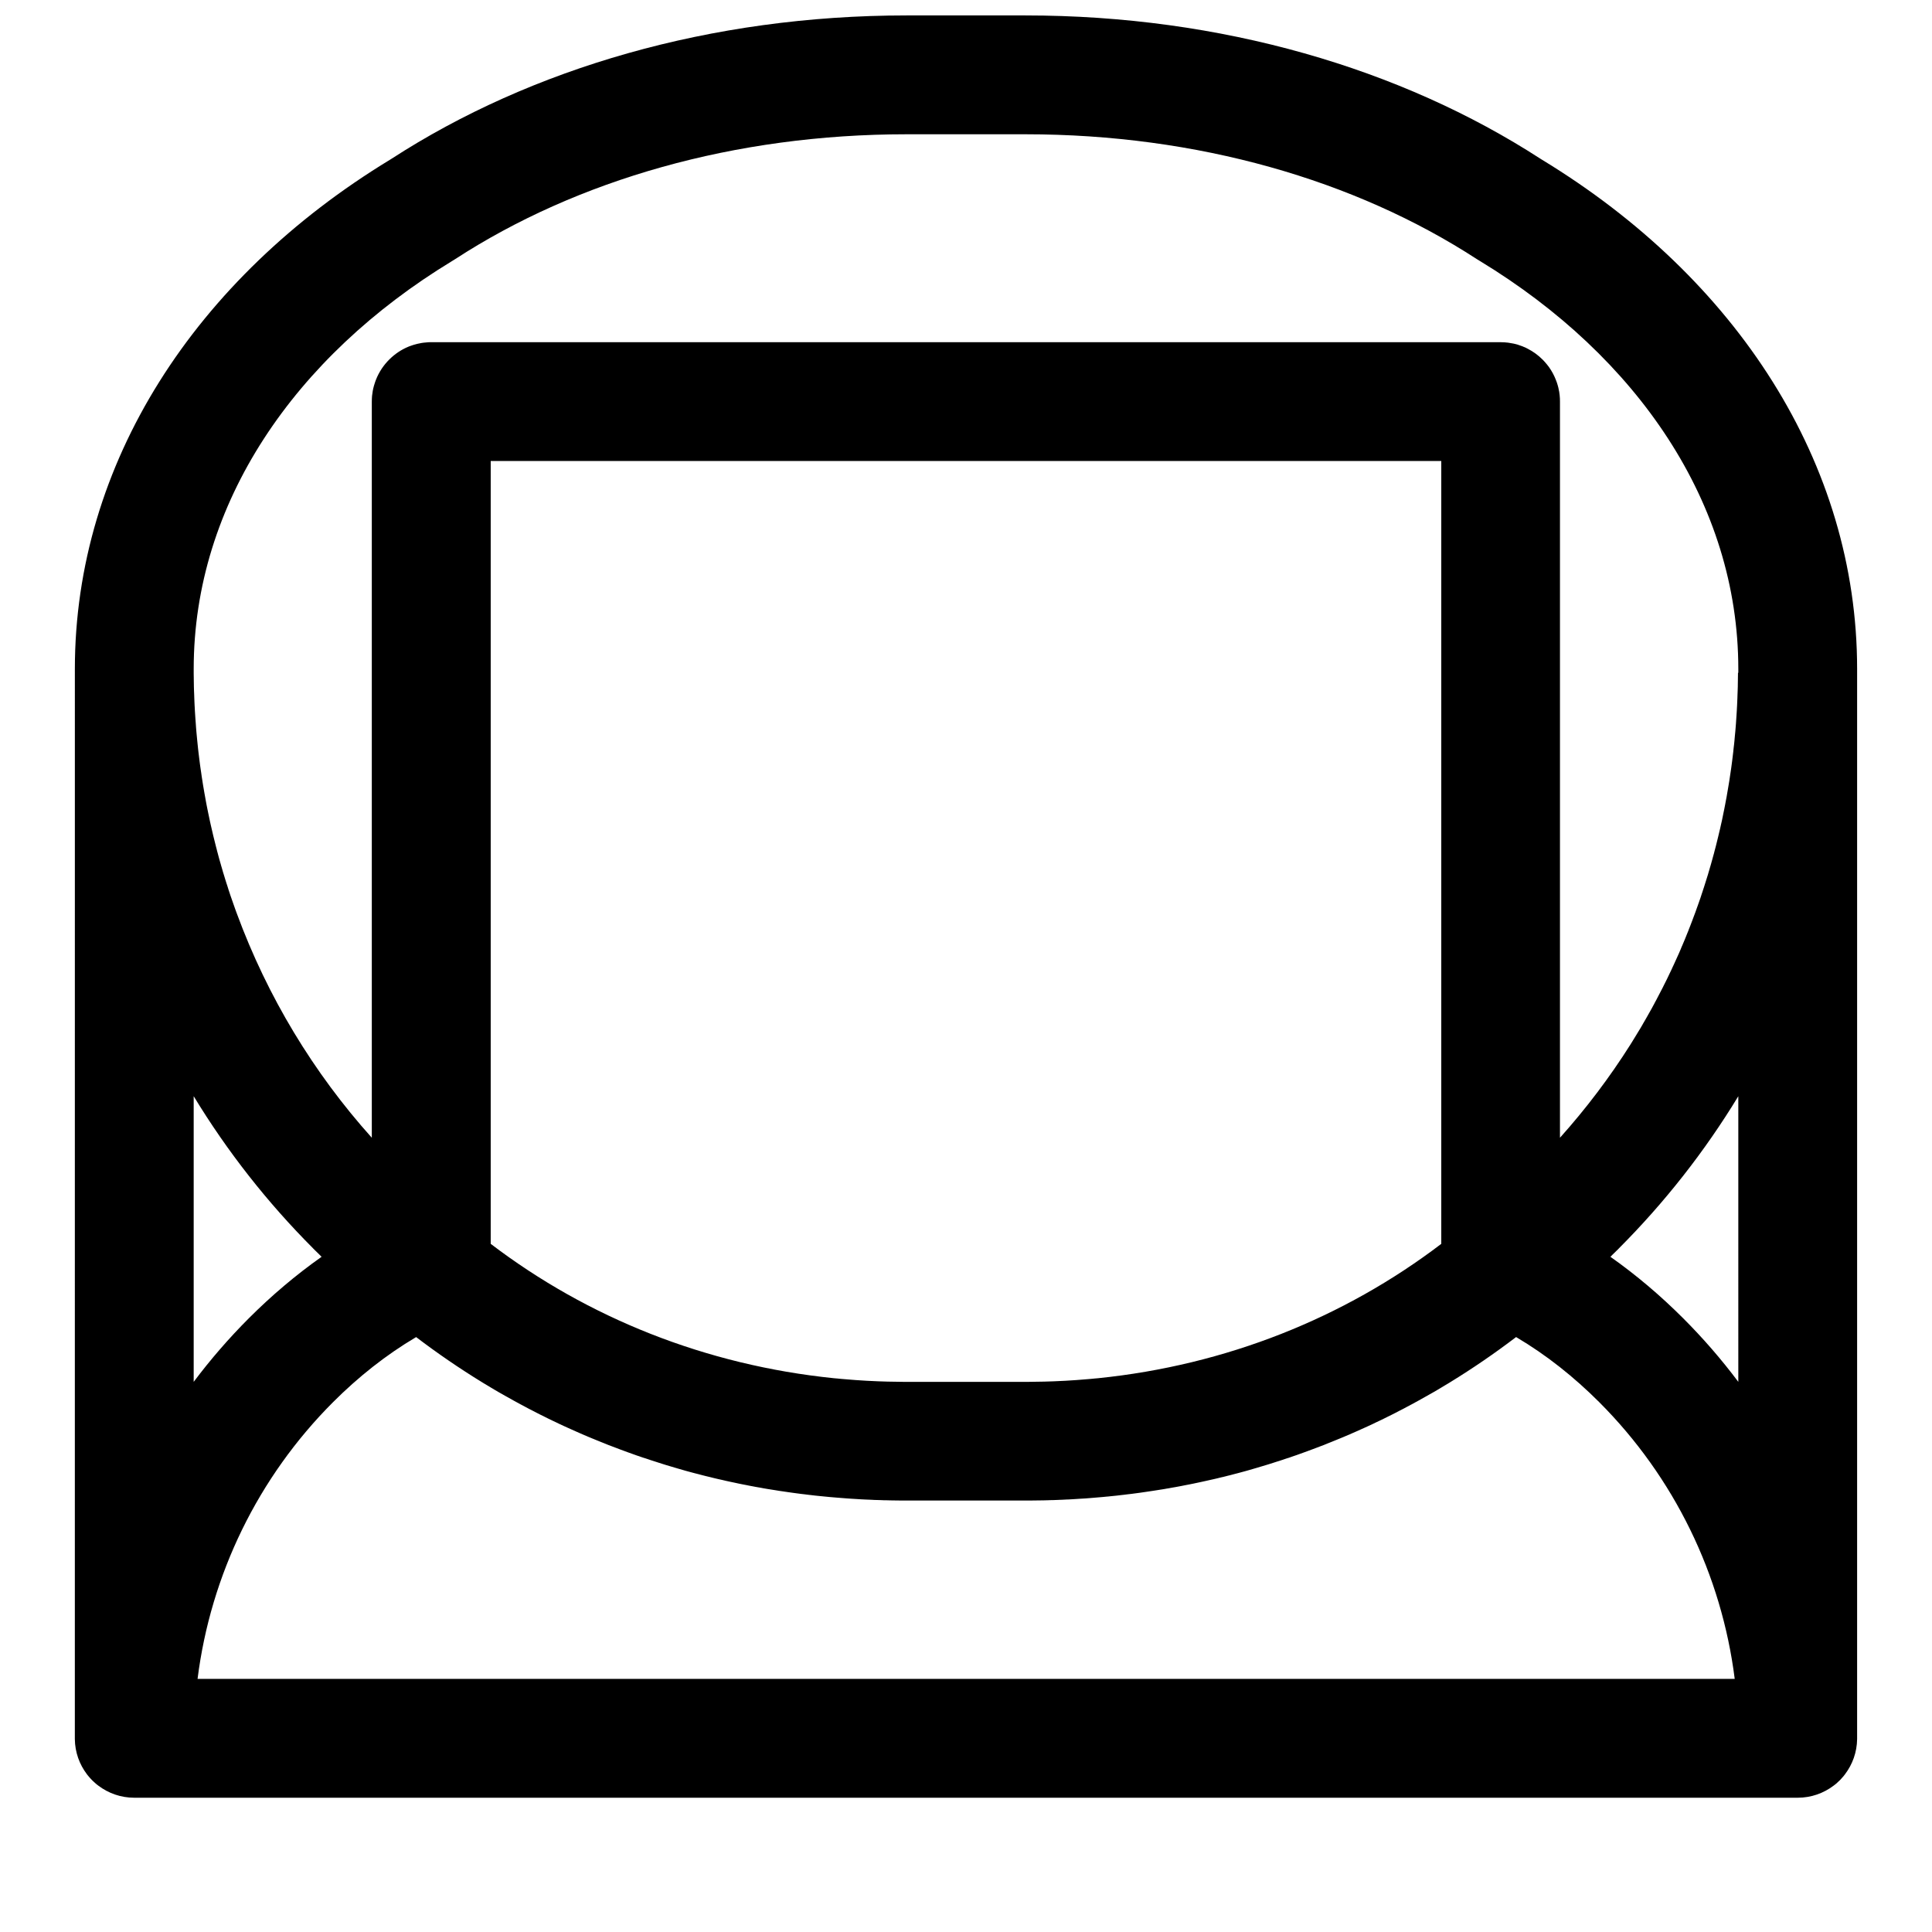 <?xml version="1.0" encoding="UTF-8"?>
<!-- Uploaded to: ICON Repo, www.svgrepo.com, Generator: ICON Repo Mixer Tools -->
<svg width="800px" height="800px" version="1.1" viewBox="144 144 512 512" xmlns="http://www.w3.org/2000/svg">
 <defs>
  <clipPath id="a">
   <path d="m163 148.09h474v472.91h-474z"/>
  </clipPath>
 </defs>
 <g clip-path="url(#a)">
  <path d="m163.84 321.28c0-54.508 31.898-103.55 83.477-134.93l0.457-0.285c36.871-23.883 84.547-37.977 136.48-37.977h31.488c51.941 0 99.613 14.09 136.48 37.977l0.457 0.285c51.578 31.379 83.477 80.422 83.477 134.93v283.39 0.203c-0.047 3.496-1.227 6.707-3.195 9.305l-0.156 0.203-0.234 0.301-0.25 0.285-0.285 0.316-0.234 0.27-0.27 0.27-0.27 0.25-0.57 0.539-0.27 0.219-0.301 0.234-0.203 0.156c-2.644 2-5.934 3.195-9.508 3.195h-440.83c-3.574 0-6.863-1.195-9.508-3.195l-0.203-0.156-0.301-0.234-0.285-0.25-0.316-0.285-0.539-0.5-0.25-0.27-0.27-0.285-0.25-0.285-0.27-0.316-0.203-0.25-0.156-0.203c-1.969-2.598-3.148-5.809-3.195-9.305zm381.92 177.07c-5.621 4.281-11.461 8.281-17.492 11.98l-0.379 0.234-0.977 0.582-0.992 0.598-0.977 0.582-0.992 0.582-1.008 0.566-0.992 0.566-0.203 0.109c-1.227 0.691-2.457 1.387-3.699 2.047l-0.125 0.062-1.008 0.535-1.023 0.551-1.023 0.52-1.023 0.535-1.023 0.52-1.023 0.504-1.039 0.52-1.039 0.504-1.039 0.488-1.039 0.504-1.055 0.488-1.039 0.473-2.109 0.945-0.805 0.348-0.977 0.441-0.992 0.41-0.426 0.188-0.566 0.234-0.488 0.203-0.504 0.203-0.566 0.234-0.426 0.172-0.66 0.27-0.348 0.141-0.723 0.285-1.07 0.441-1.211 0.457-0.992 0.379-1.055 0.395-1.102 0.41-1.086 0.395-0.836 0.301-1.008 0.363-1.023 0.348-1.023 0.363-0.52 0.156-0.52 0.172-0.582 0.203-0.441 0.141-0.66 0.219-0.379 0.109-1.023 0.332-1.039 0.332-1.039 0.316-1.008 0.301-1.102 0.332-1.133 0.332-0.93 0.27-1.055 0.301-2.109 0.57-1.055 0.27-0.52 0.141-0.535 0.141-0.598 0.141-0.473 0.125-0.676 0.172-0.379 0.078-0.77 0.188-0.301 0.078-1.07 0.25-1.055 0.234-1.039 0.234-1.133 0.25-1.164 0.25-0.961 0.203-1.086 0.219-1.07 0.203-1.086 0.219-1.086 0.203-0.52 0.094-0.566 0.094-0.613 0.109-0.473 0.094-0.691 0.109-0.41 0.078-0.77 0.125-0.316 0.047-1.086 0.172-1.102 0.172-1.055 0.156-1.164 0.172-1.18 0.172-1.18 0.156-0.93 0.125-1.102 0.125-1.117 0.141-0.441 0.047-0.66 0.078-0.52 0.062-0.598 0.062-0.613 0.062-0.488 0.047-0.707 0.078-0.41 0.031-0.789 0.078-0.332 0.031-2.234 0.188-1.133 0.094-1.211 0.094-1.117 0.062-1.211 0.078-0.961 0.062-1.117 0.062-0.551 0.016-0.582 0.031-0.613 0.031-0.52 0.016-0.676 0.031-0.457 0.016-0.738 0.031h-0.395l-0.82 0.031-1.195 0.031-1.211 0.016-1.34 0.016-1.133 0.016h-33.863l-2.453-0.031-0.883-0.016-1.133-0.031h-0.441l-0.707-0.031-0.52-0.016-0.613-0.016-0.598-0.016-0.535-0.031-0.691-0.031-0.441-0.016-0.77-0.031-1.211-0.062-1.227-0.078-1.309-0.078-1.117-0.078-1.195-0.094-1.211-0.094-0.961-0.078-1.117-0.094-2.234-0.219-0.488-0.047-0.613-0.062-0.598-0.062-0.52-0.062-0.66-0.078-0.441-0.047-0.754-0.094-0.363-0.047-0.836-0.094-1.195-0.156-1.273-0.172-1.102-0.156-1.164-0.172-1.195-0.172-0.945-0.156-2.172-0.344-1.102-0.188-0.473-0.094-0.613-0.109-0.566-0.094-0.52-0.094-0.645-0.125-0.441-0.078-0.723-0.141-0.363-0.078-1.07-0.203-1.086-0.219-1.07-0.234-1.055-0.219-1.148-0.25-1.148-0.27-0.93-0.203-1.07-0.25-1.07-0.27-1.055-0.25-1.07-0.27-0.535-0.141-0.52-0.141-0.629-0.156-0.426-0.109-0.707-0.188-0.348-0.094-1.055-0.285-1.055-0.301-1.039-0.301-1.023-0.301-2.234-0.664-0.914-0.285-1.039-0.332-1.023-0.332-1.039-0.332-1.023-0.348-0.52-0.172-0.52-0.156-0.598-0.203-0.426-0.156-0.676-0.219-0.348-0.125-1.008-0.363-1.023-0.363-1.023-0.379-0.992-0.363-1.07-0.41-2.172-0.82-0.805-0.332-0.992-0.395-1.008-0.41-0.426-0.172-0.566-0.234-0.504-0.203-0.488-0.203-0.566-0.234-0.426-0.188-0.645-0.27-1.055-0.457-1.07-0.473-1.055-0.473-1.086-0.488-1.008-0.457-1.055-0.488-1.039-0.504-1.039-0.488-1.039-0.504-1.039-0.52-1.023-0.504-1.023-0.52-1.023-0.535-1.023-0.52-1.023-0.551-1.008-0.535-0.125-0.062c-1.242-0.66-2.473-1.355-3.699-2.047l-0.203-0.109-0.992-0.566-1.008-0.566-0.992-0.582-0.977-0.582-0.992-0.598-0.977-0.582-0.379-0.234c-6.031-3.699-11.871-7.699-17.492-11.98-7.996 4.723-15.352 10.578-22.027 17.254-19.867 19.883-32.418 45.723-35.895 73.32h407.36c-3.481-27.598-16.027-53.434-35.895-73.32-6.676-6.676-14.027-12.531-22.027-17.254zm-110.79 10.895c33.977-3.465 65.227-15.996 90.984-35.613v-207.46h-251.91v207.46c25.758 19.617 57.008 32.148 90.984 35.613l0.93 0.078 0.93 0.094 0.961 0.078 0.977 0.078 0.961 0.078 0.992 0.078 0.961 0.062 0.977 0.062 0.992 0.062 3.023 0.141 0.457 0.016 0.551 0.016 0.457 0.016 0.551 0.016 0.457 0.016 3.023 0.047 1.023 0.016h1.008 31.488 1.008l1.023-0.016 3.023-0.047 0.457-0.016 0.551-0.016 0.457-0.016 0.551-0.016 0.457-0.016 3.023-0.141 0.992-0.062 0.977-0.062 0.961-0.062 0.992-0.078 0.961-0.078 0.977-0.078 0.961-0.078 0.93-0.094 0.93-0.078zm-239.64-74.738v75.699c4.441-5.918 9.32-11.555 14.625-16.863 6-6 12.438-11.461 19.27-16.281l-0.551-0.551c-0.551-0.535-1.102-1.07-1.652-1.621l-0.031-0.047c-12.09-12.105-22.734-25.648-31.66-40.336zm409.34 0c-8.926 14.688-19.57 28.23-31.66 40.336l-0.031 0.047c-0.551 0.535-1.102 1.086-1.652 1.621l-0.551 0.551c6.832 4.816 13.273 10.281 19.27 16.281 5.305 5.305 10.188 10.941 14.625 16.863zm0-112.22v-1.008c0-43.926-26.797-82.75-68.328-108.02l-0.977-0.598c-32.258-20.973-74.09-33.078-119.62-33.078h-31.488c-45.531 0-87.363 12.105-119.62 33.078-0.141 0.094-0.285 0.188-0.426 0.27 0 0-0.551 0.332-0.52 0.316-41.562 25.285-68.359 64.109-68.359 108.04v1.211l0.016 0.961 0.016 1.211 0.016 0.977v0.203l0.031 1.086 0.047 1.102 0.031 0.961 0.047 1.195 0.047 0.977 0.016 0.219 0.047 0.961 0.078 1.195 0.062 0.961 0.016 0.188 0.078 1.039 0.078 1.133 0.078 0.961 0.109 1.164 0.094 0.977 0.016 0.188 0.219 2.141 0.109 0.961 0.281 2.297 0.141 1.102 0.141 1.008 0.172 1.133 0.141 1.023 0.172 1.086 0.172 1.102 0.172 1.008 0.188 1.102 0.188 1.039 0.188 1.055 0.203 1.086 0.203 1.023 0.219 1.07 0.219 1.039 0.219 1.055 0.234 1.055c0.441 1.969 0.914 3.938 1.418 5.887l0.141 0.52 0.156 0.645 0.141 0.504 0.172 0.66 0.301 1.102 0.301 1.039 0.203 0.723 0.125 0.41 0.203 0.707 0.109 0.395 0.234 0.738 0.332 1.102c0.109 0.332 0.203 0.676 0.316 1.008l0.348 1.055 0.25 0.82 0.094 0.27 0.27 0.82 0.062 0.203c0.441 1.258 0.883 2.535 1.324 3.777l0.41 1.117c8.141 22.121 20.34 42.258 35.785 59.465v-195.09c0-0.504 0.031-1.008 0.062-1.496 0.094-0.914 0.25-1.793 0.488-2.644 0.078-0.316 0.172-0.613 0.285-0.914l0.125-0.363 0.156-0.41c0.805-2.031 2.016-3.84 3.527-5.336 1.434-1.434 3.133-2.582 5.023-3.371l0.301-0.125c0.188-0.062 0.363-0.125 0.551-0.188l0.172-0.062c0.156-0.062 0.332-0.109 0.488-0.156 0.301-0.094 0.613-0.172 0.93-0.25 0.348-0.078 0.707-0.156 1.086-0.219 0.172-0.031 0.363-0.047 0.551-0.078l0.188-0.016c0.332-0.047 0.66-0.078 1.008-0.094 0.141 0 0.301-0.016 0.457-0.016h0.348 283.39c0.676 0 1.355 0.047 2 0.125 0.473 0.062 0.914 0.141 1.371 0.234 0.156 0.031 0.316 0.078 0.488 0.109 0.188 0.047 0.395 0.109 0.598 0.156 0.25 0.078 0.52 0.172 0.77 0.27 0.188 0.062 0.363 0.125 0.551 0.188l0.348 0.156 0.363 0.141c0.219 0.109 0.441 0.219 0.66 0.332 1.48 0.754 2.816 1.73 3.984 2.898 0.203 0.188 0.395 0.395 0.566 0.598 0.41 0.457 0.789 0.93 1.148 1.418 0.707 1.008 1.309 2.094 1.762 3.258 0.109 0.25 0.203 0.52 0.301 0.789 0.078 0.25 0.156 0.504 0.234 0.754 0.062 0.219 0.109 0.426 0.172 0.645 0.047 0.234 0.094 0.473 0.141 0.707l0.078 0.363c0.094 0.582 0.156 1.18 0.188 1.793 0.016 0.27 0.016 0.535 0.016 0.805v195.09c6.91-7.715 13.18-15.996 18.734-24.797l0.582-0.945c0.707-1.133 1.402-2.281 2.094-3.434l0.504-0.867 0.109-0.203 0.441-0.754 0.551-0.961c0.172-0.301 0.348-0.598 0.504-0.898l0.535-0.945 0.395-0.707 0.156-0.301 0.379-0.691 0.156-0.316 0.379-0.691 0.488-0.945 0.504-0.961 0.332-0.645 0.203-0.379 0.316-0.629 0.203-0.41 0.316-0.629 0.504-1.008 0.457-0.961 0.285-0.598 0.234-0.473 0.27-0.582 0.219-0.488 0.27-0.566 0.488-1.07 0.441-0.977 0.488-1.07 0.234-0.551 0.234-0.535 0.219-0.551 0.25-0.566 0.219-0.52 0.426-1.008 0.441-1.102 0.203-0.504 0.25-0.598 0.188-0.52 0.25-0.613 0.188-0.488 0.41-1.07 0.41-1.102 0.172-0.457 0.25-0.66 0.172-0.488 0.234-0.66 0.172-0.473 0.395-1.117 0.379-1.086 0.141-0.426 0.234-0.723 0.156-0.457 0.219-0.691 0.156-0.457 0.363-1.148 0.348-1.117 0.363-1.148 0.125-0.441 0.219-0.738 0.125-0.441 0.234-0.789 0.109-0.379 0.316-1.133 0.316-1.164 0.125-0.426 0.188-0.754 0.125-0.457 0.203-0.77 0.156-0.629 0.234-0.945 0.27-1.102 0.219-0.93 0.27-1.117 0.203-0.93 0.27-1.18 0.219-1.07 0.188-0.93 0.234-1.133 0.219-1.133 0.172-0.93 0.219-1.148 0.156-0.93 0.203-1.18 0.188-1.117 0.156-0.93 0.172-1.164 0.141-0.945 0.031-0.203 0.156-1.055 0.141-1.055 0.125-0.945 0.281-2.328 0.094-0.945 0.141-1.18 0.094-0.945 0.016-0.203 0.094-1.055 0.109-1.102 0.078-0.945 0.094-1.18 0.062-0.977 0.016-0.203 0.062-0.961 0.078-1.195 0.047-0.961 0.016-0.219 0.047-1.023 0.047-1.148 0.031-0.961 0.047-1.195 0.031-0.992v-0.203l0.016-0.977 0.016-1.211 0.016-0.961v-0.203z" fill-rule="evenodd"/>
 </g>
</svg>